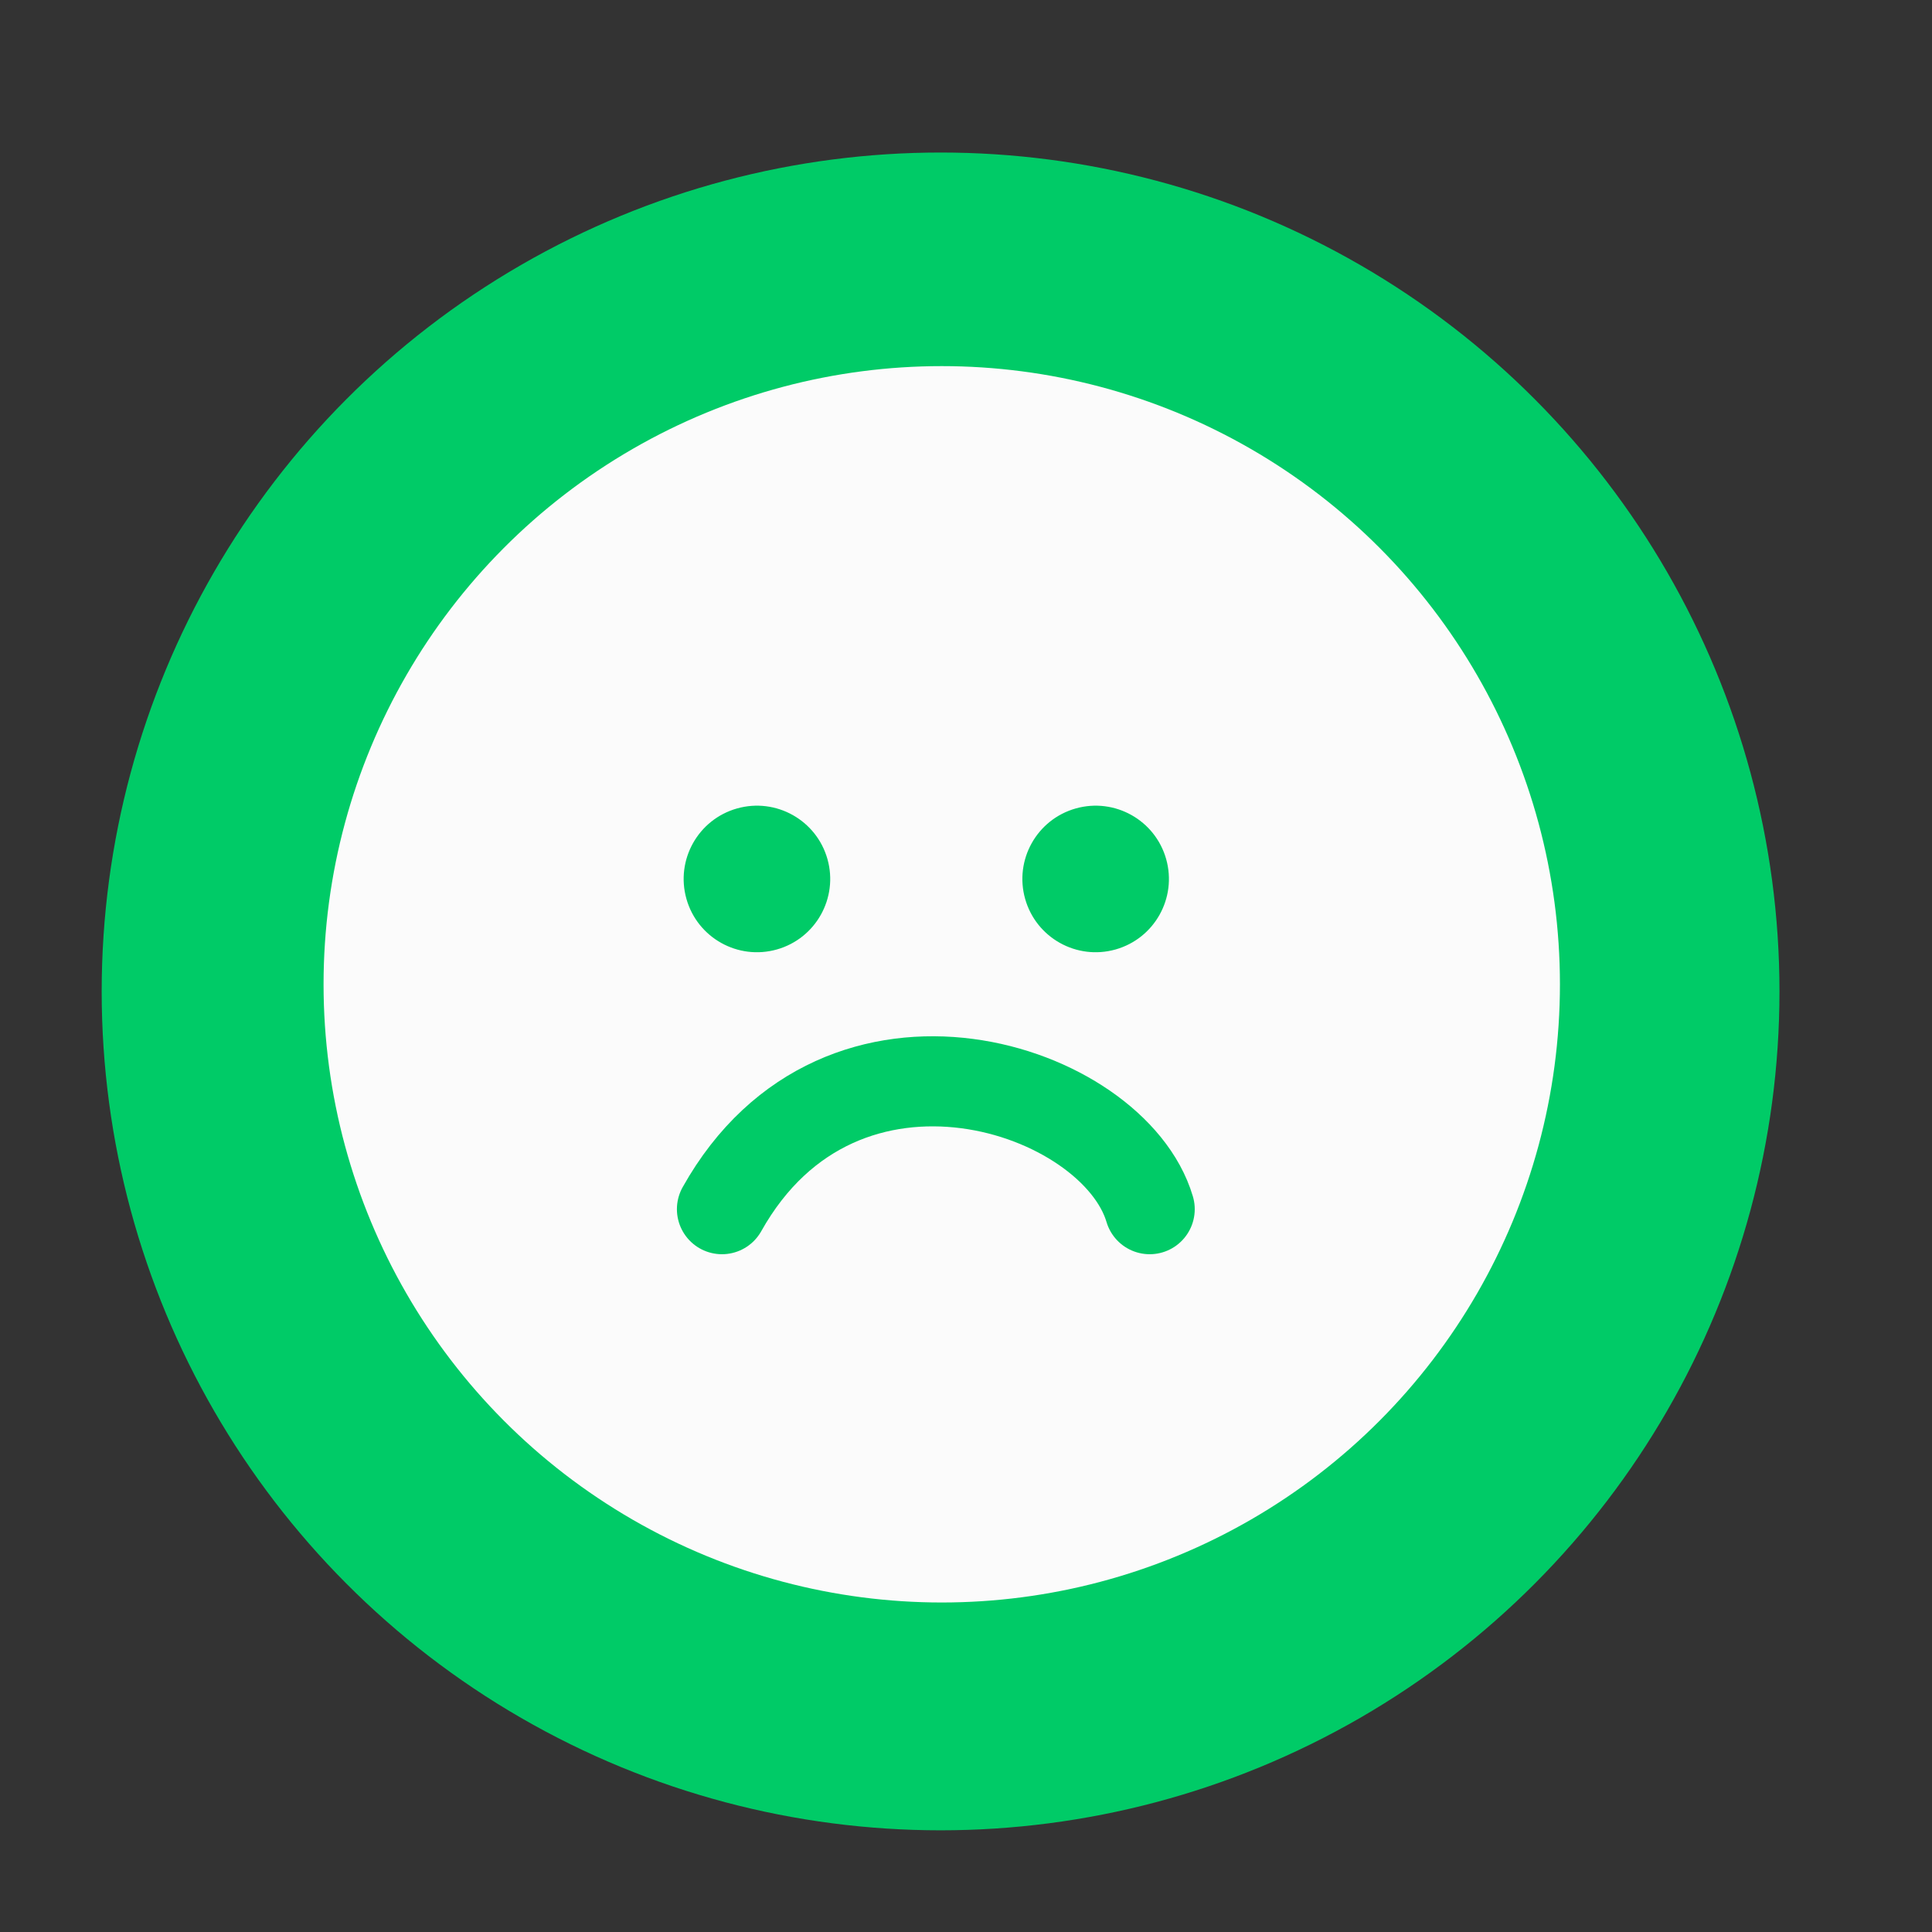 <?xml version="1.0" encoding="UTF-8"?> <svg xmlns="http://www.w3.org/2000/svg" width="38" height="38" viewBox="0 0 38 38" fill="none"><rect x="0" y="0" width="38" height="38" fill="#333333" stroke="none"/> <circle cx="18.5" cy="19.5" r="16.5" fill="#00CB67"></circle> <circle cx="18.523" cy="19.36" r="12.159" fill="#FBFBFB"></circle> <circle cx="14.888" cy="17.288" r="1.441" transform="rotate(-15.781 14.888 17.288)" fill="#00CB67"></circle> <circle cx="21.55" cy="17.288" r="1.441" transform="rotate(-15.781 21.55 17.288)" fill="#00CB67"></circle> <path d="M22.613 23.783C21.903 21.388 16.549 19.59 14.2 23.783" stroke="#00CB67" stroke-width="1.772" stroke-linecap="round"></path> </svg> 